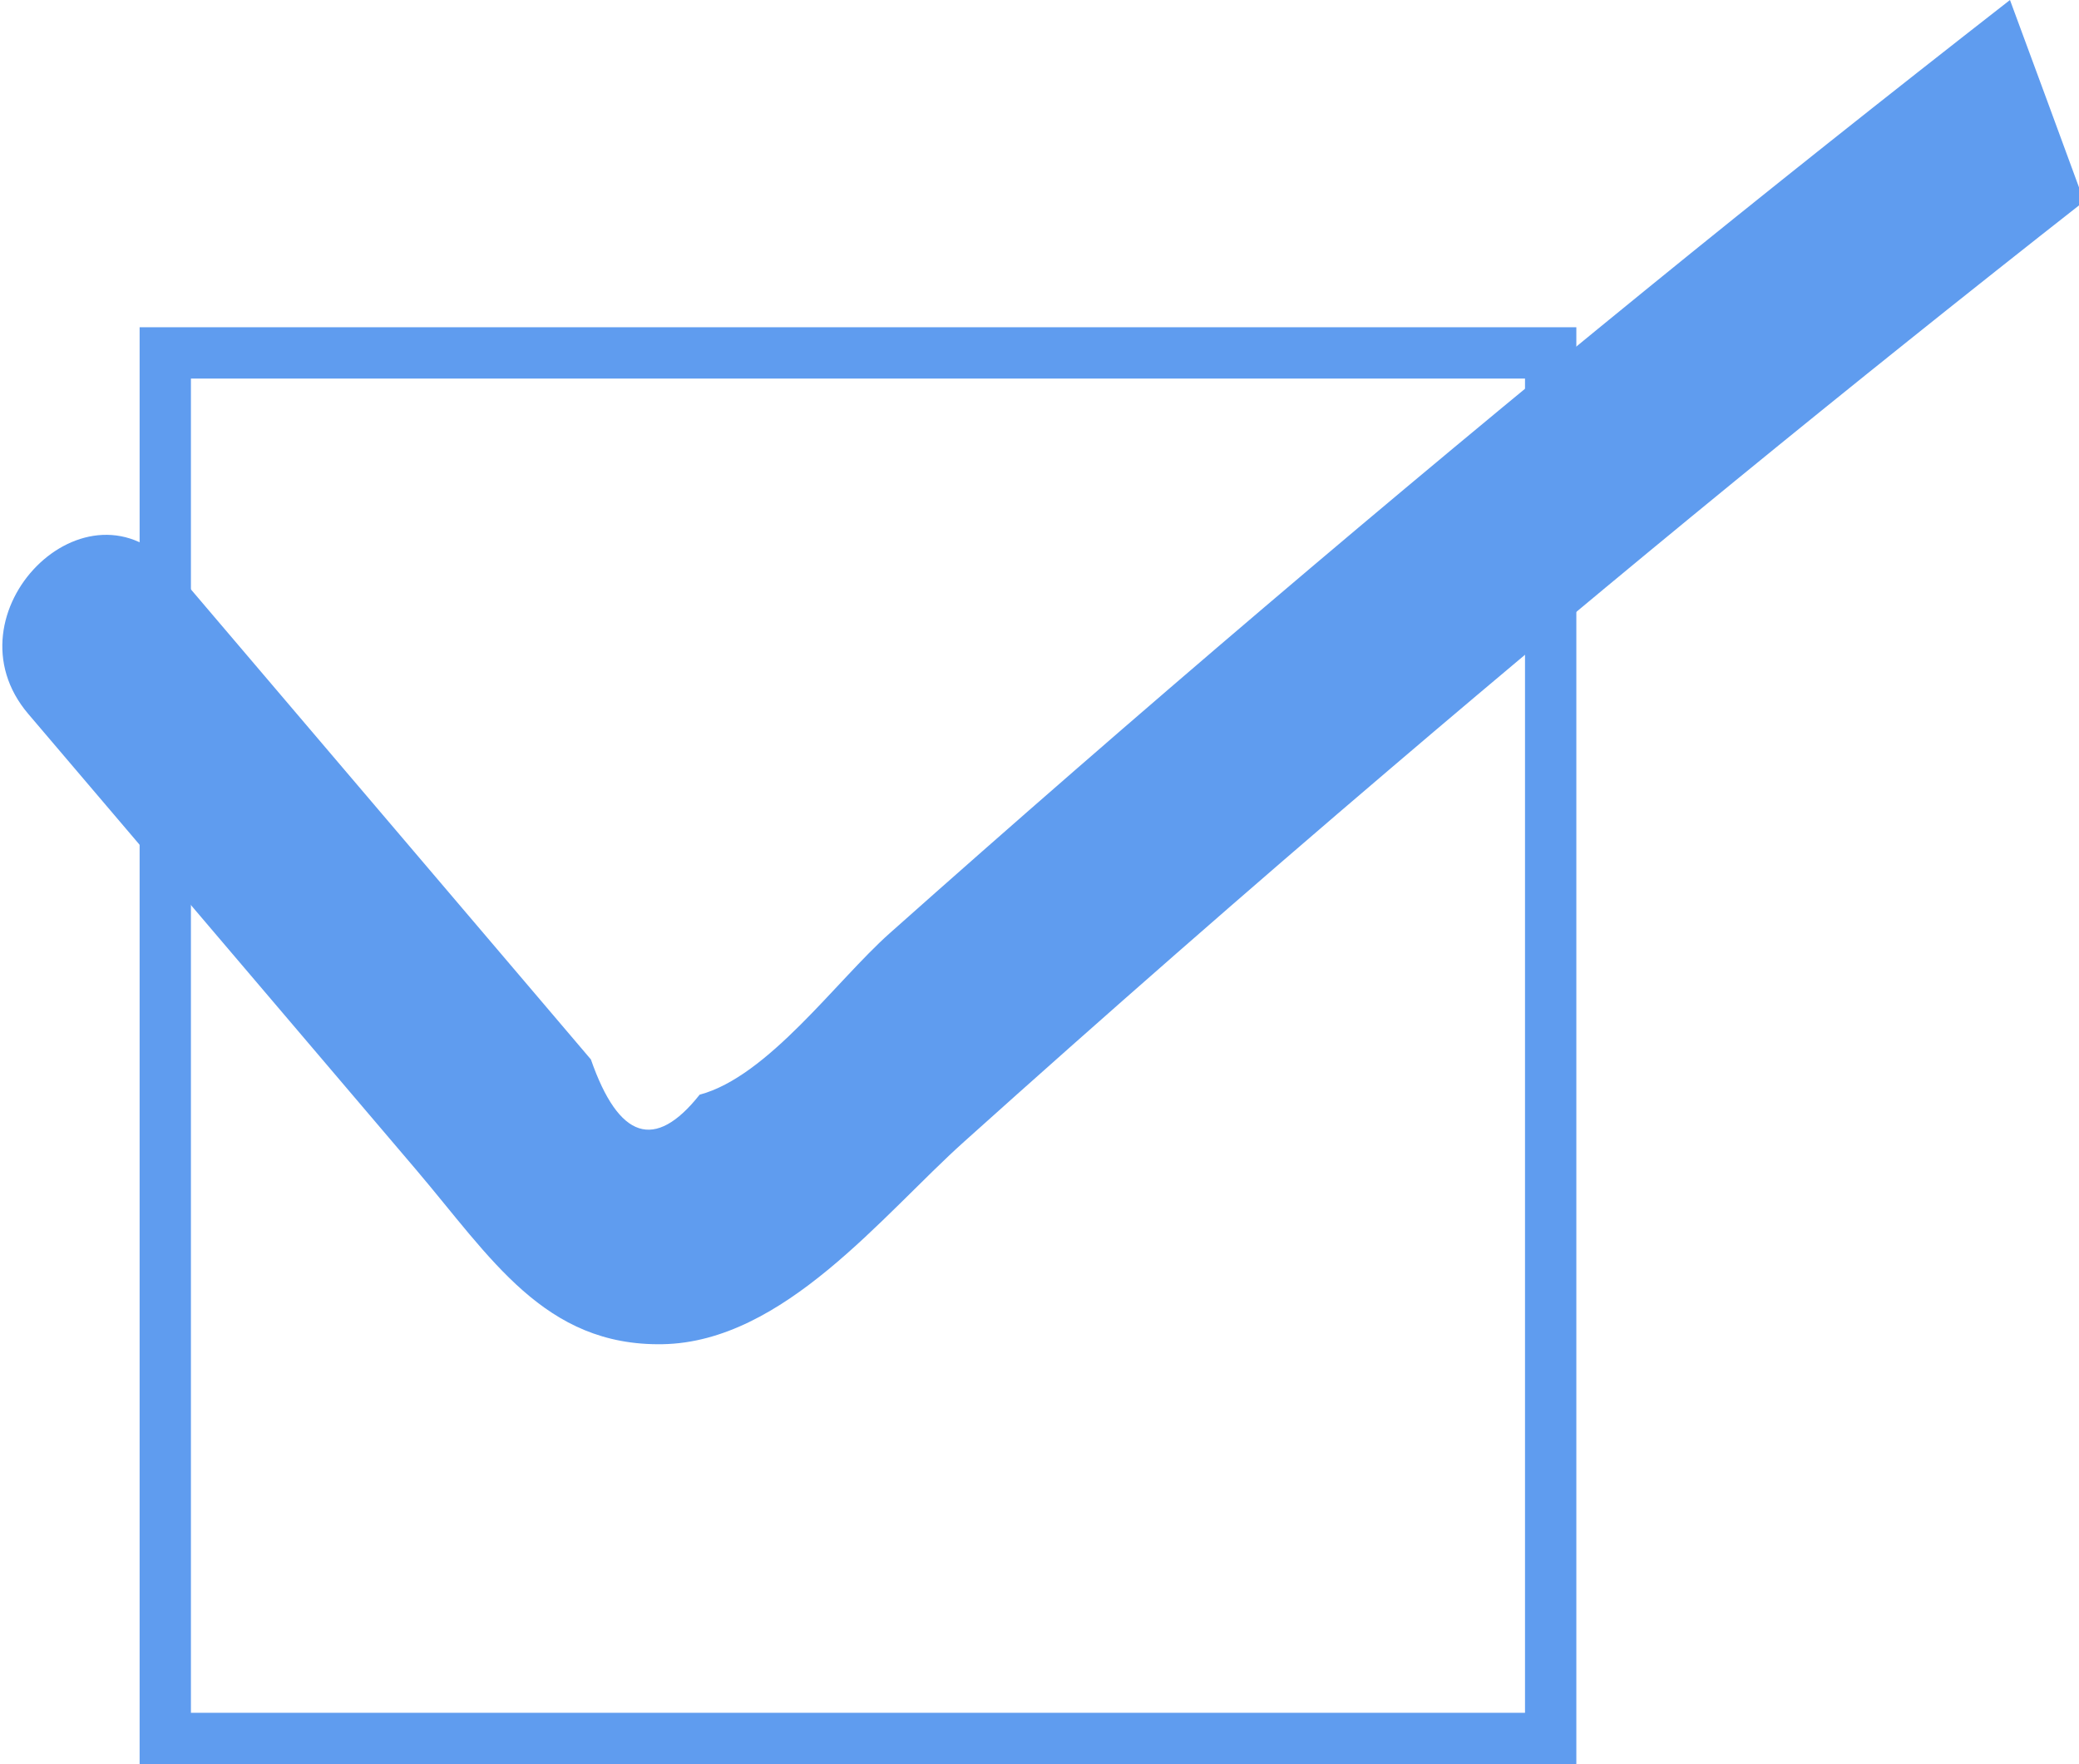   <svg xmlns="http://www.w3.org/2000/svg" x="0px" y="0px" width="100%" viewBox="0 0 200 169.69" style="vertical-align: middle; max-width: 100%; width: 100%;">
   <g>
    <g>
     <path fill="#5f9cef" d="M151.644,169.69H13.431V31.478h138.213V169.69z M18.367,164.755h128.339V36.415H18.367V164.755z">
     </path>
    </g>
    <g>
     <path fill="#5f9cef" d="M193.36,0c-11.771,9.178-23.466,18.458-35.044,27.882c-24.701,20.097-48.953,40.738-72.741,61.9     c-5.148,4.584-11.695,13.767-18.27,15.517c-4.3,5.424-7.781,4.296-10.46-3.39c-1.909-2.24-3.823-4.487-5.731-6.738     C39.63,81.688,28.153,68.2,16.68,54.713c-8.243-9.689-22.155,4.334-13.96,13.96l37.301,43.832     c7.192,8.456,12.341,16.993,23.722,16.795c11.661-0.207,21.143-12.433,29.014-19.488c13.537-12.153,27.227-24.146,41.075-35.942     c21.852-18.631,44.084-36.789,66.663-54.5C198.124,12.91,195.75,6.45,193.36,0">
     </path>
    </g>
   </g>
  </svg>
